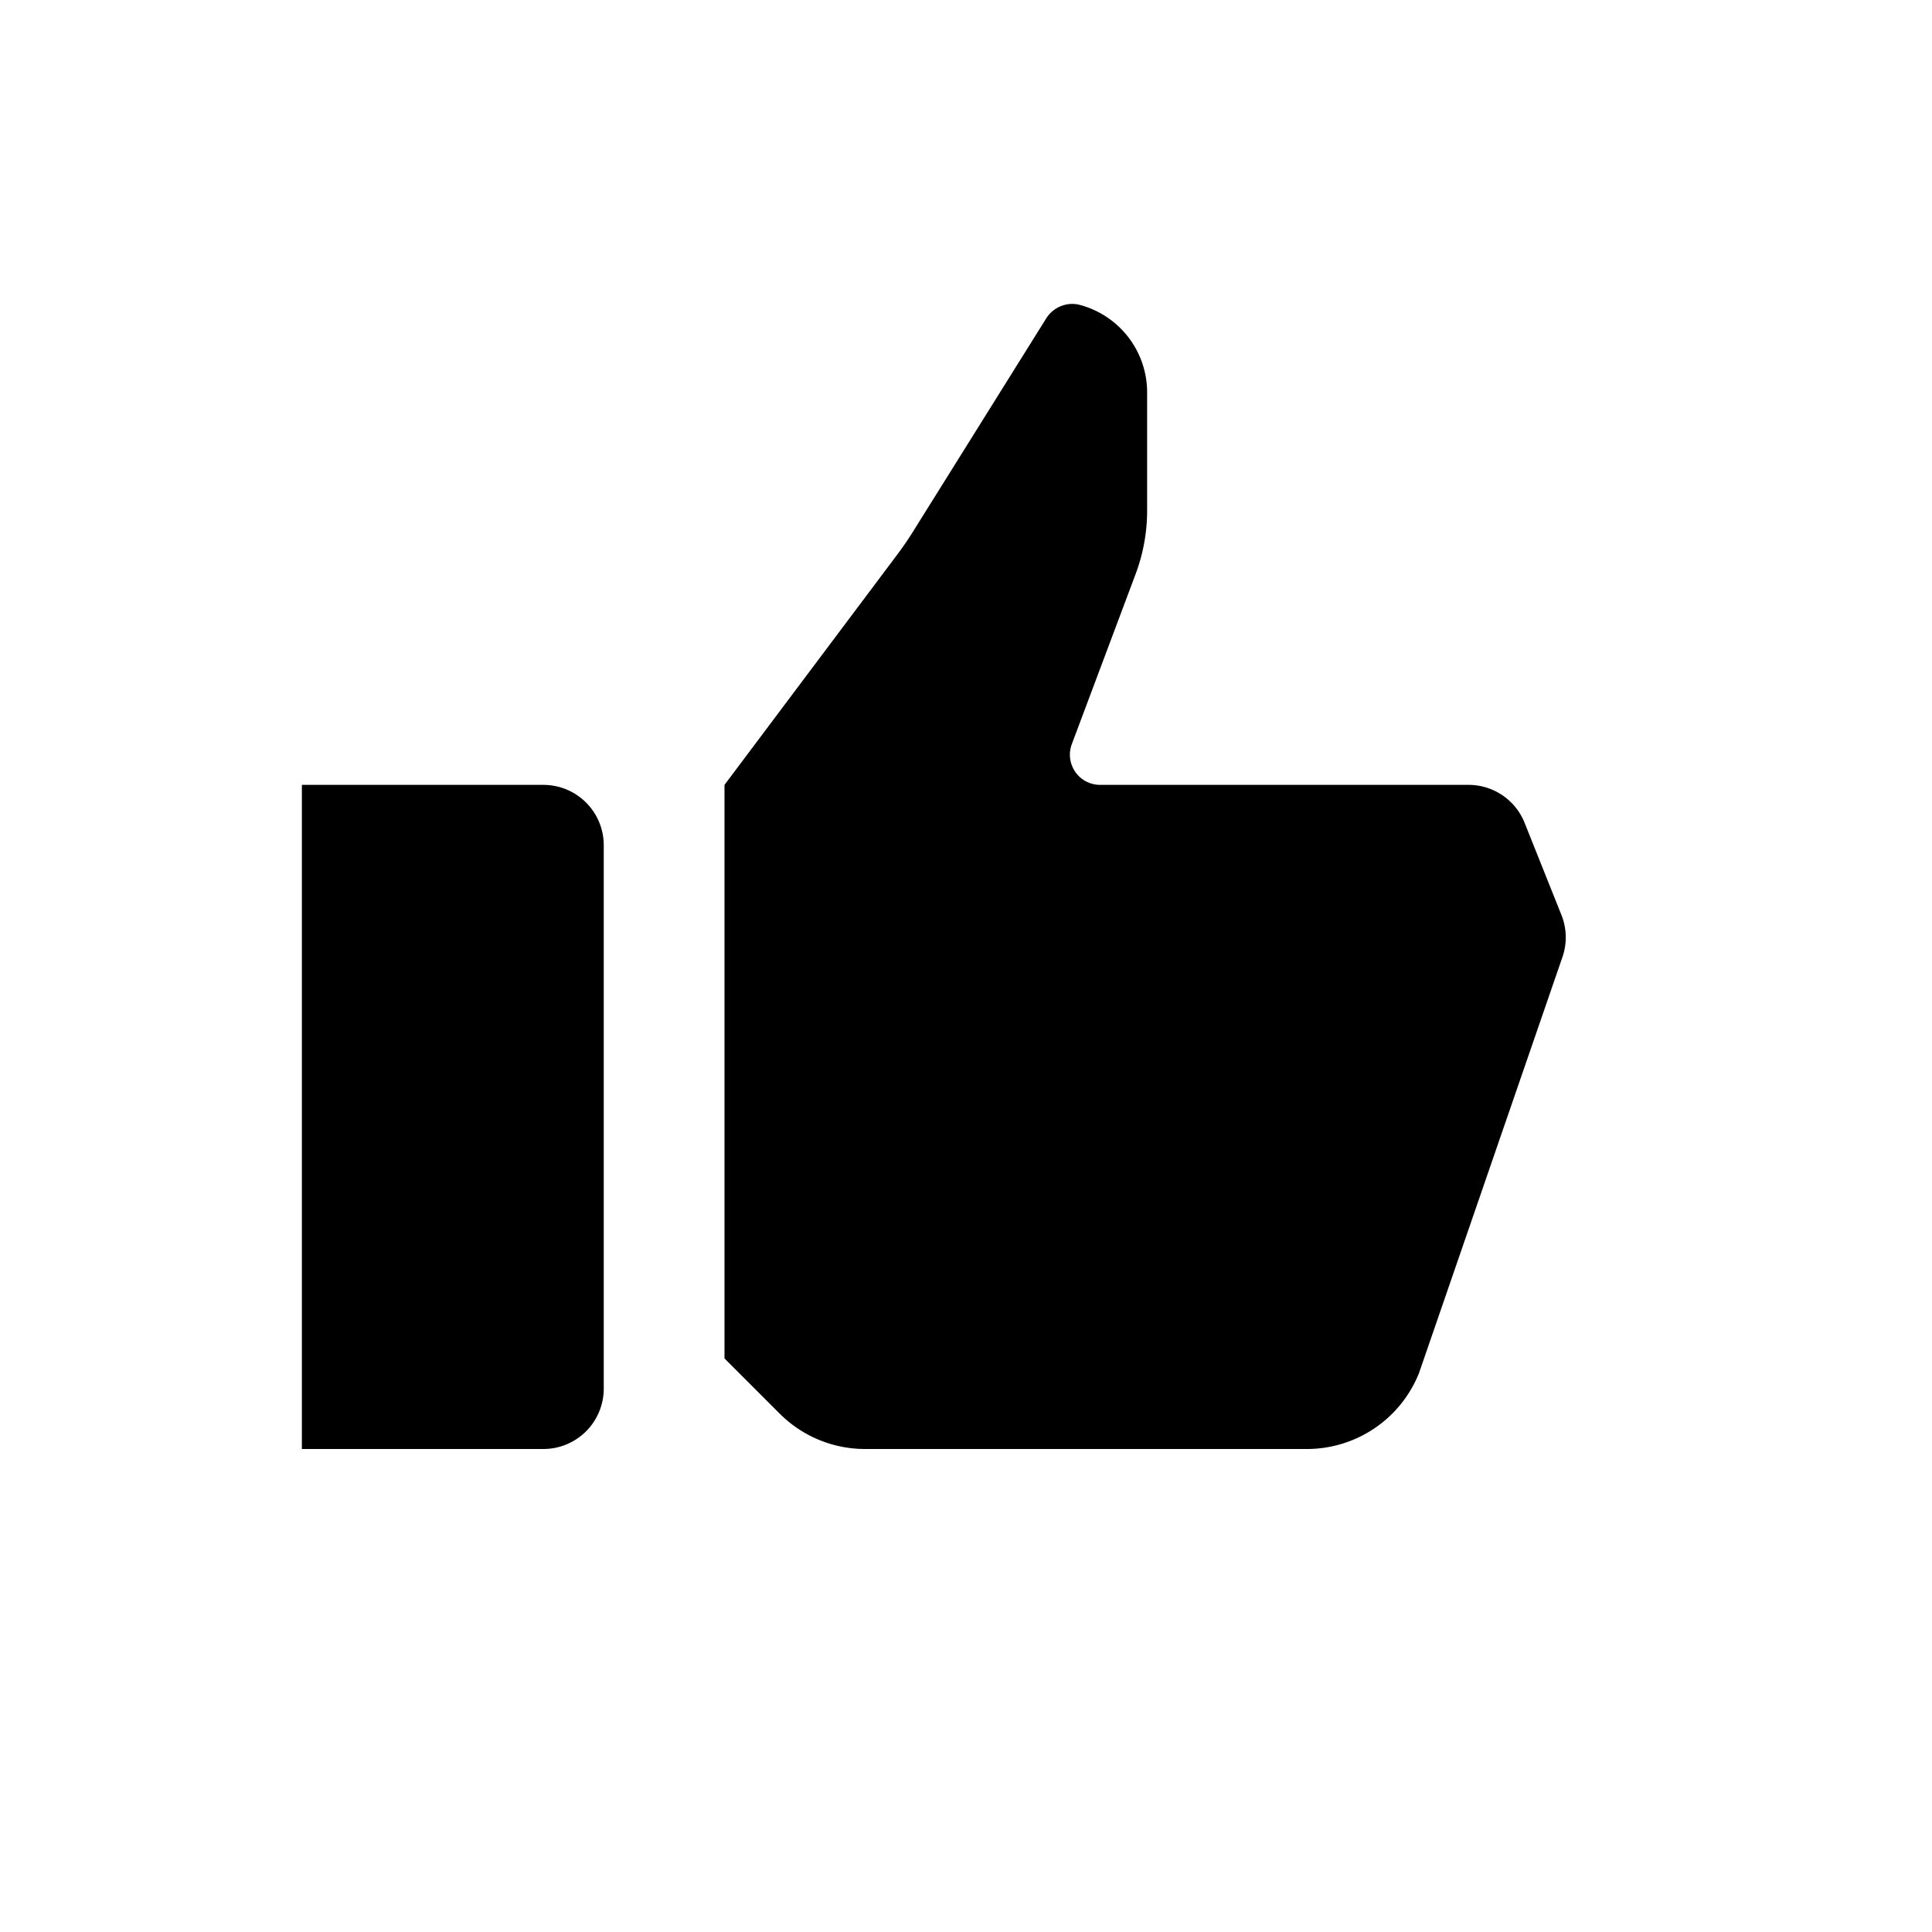 <svg fill="#000000"  id="glyphicons-basic" xmlns="http://www.w3.org/2000/svg" viewBox="0 0 32 32">
  <path id="hand-like" d="M10,14v9a1,1,0,0,1-1,1H5V13H9A1,1,0,0,1,10,14Zm15.862,1.154-.61-1.526A1,1,0,0,0,24.323,13H18.221a.5.5,0,0,1-.468-.676L18.809,9.509A2.999,2.999,0,0,0,19,8.456V6.5a1.5,1.5,0,0,0-1.112-1.449.494.494,0,0,0-.128-.017.51.51,0,0,0-.431.239L15.113,8.82q-.113.18-.24.35L12,13v9.5l.914.914A2,2,0,0,0,14.328,24h7.318a2,2,0,0,0,1.857-1.257l2.376-6.891A1,1,0,0,0,25.862,15.154Z"/>
</svg>
